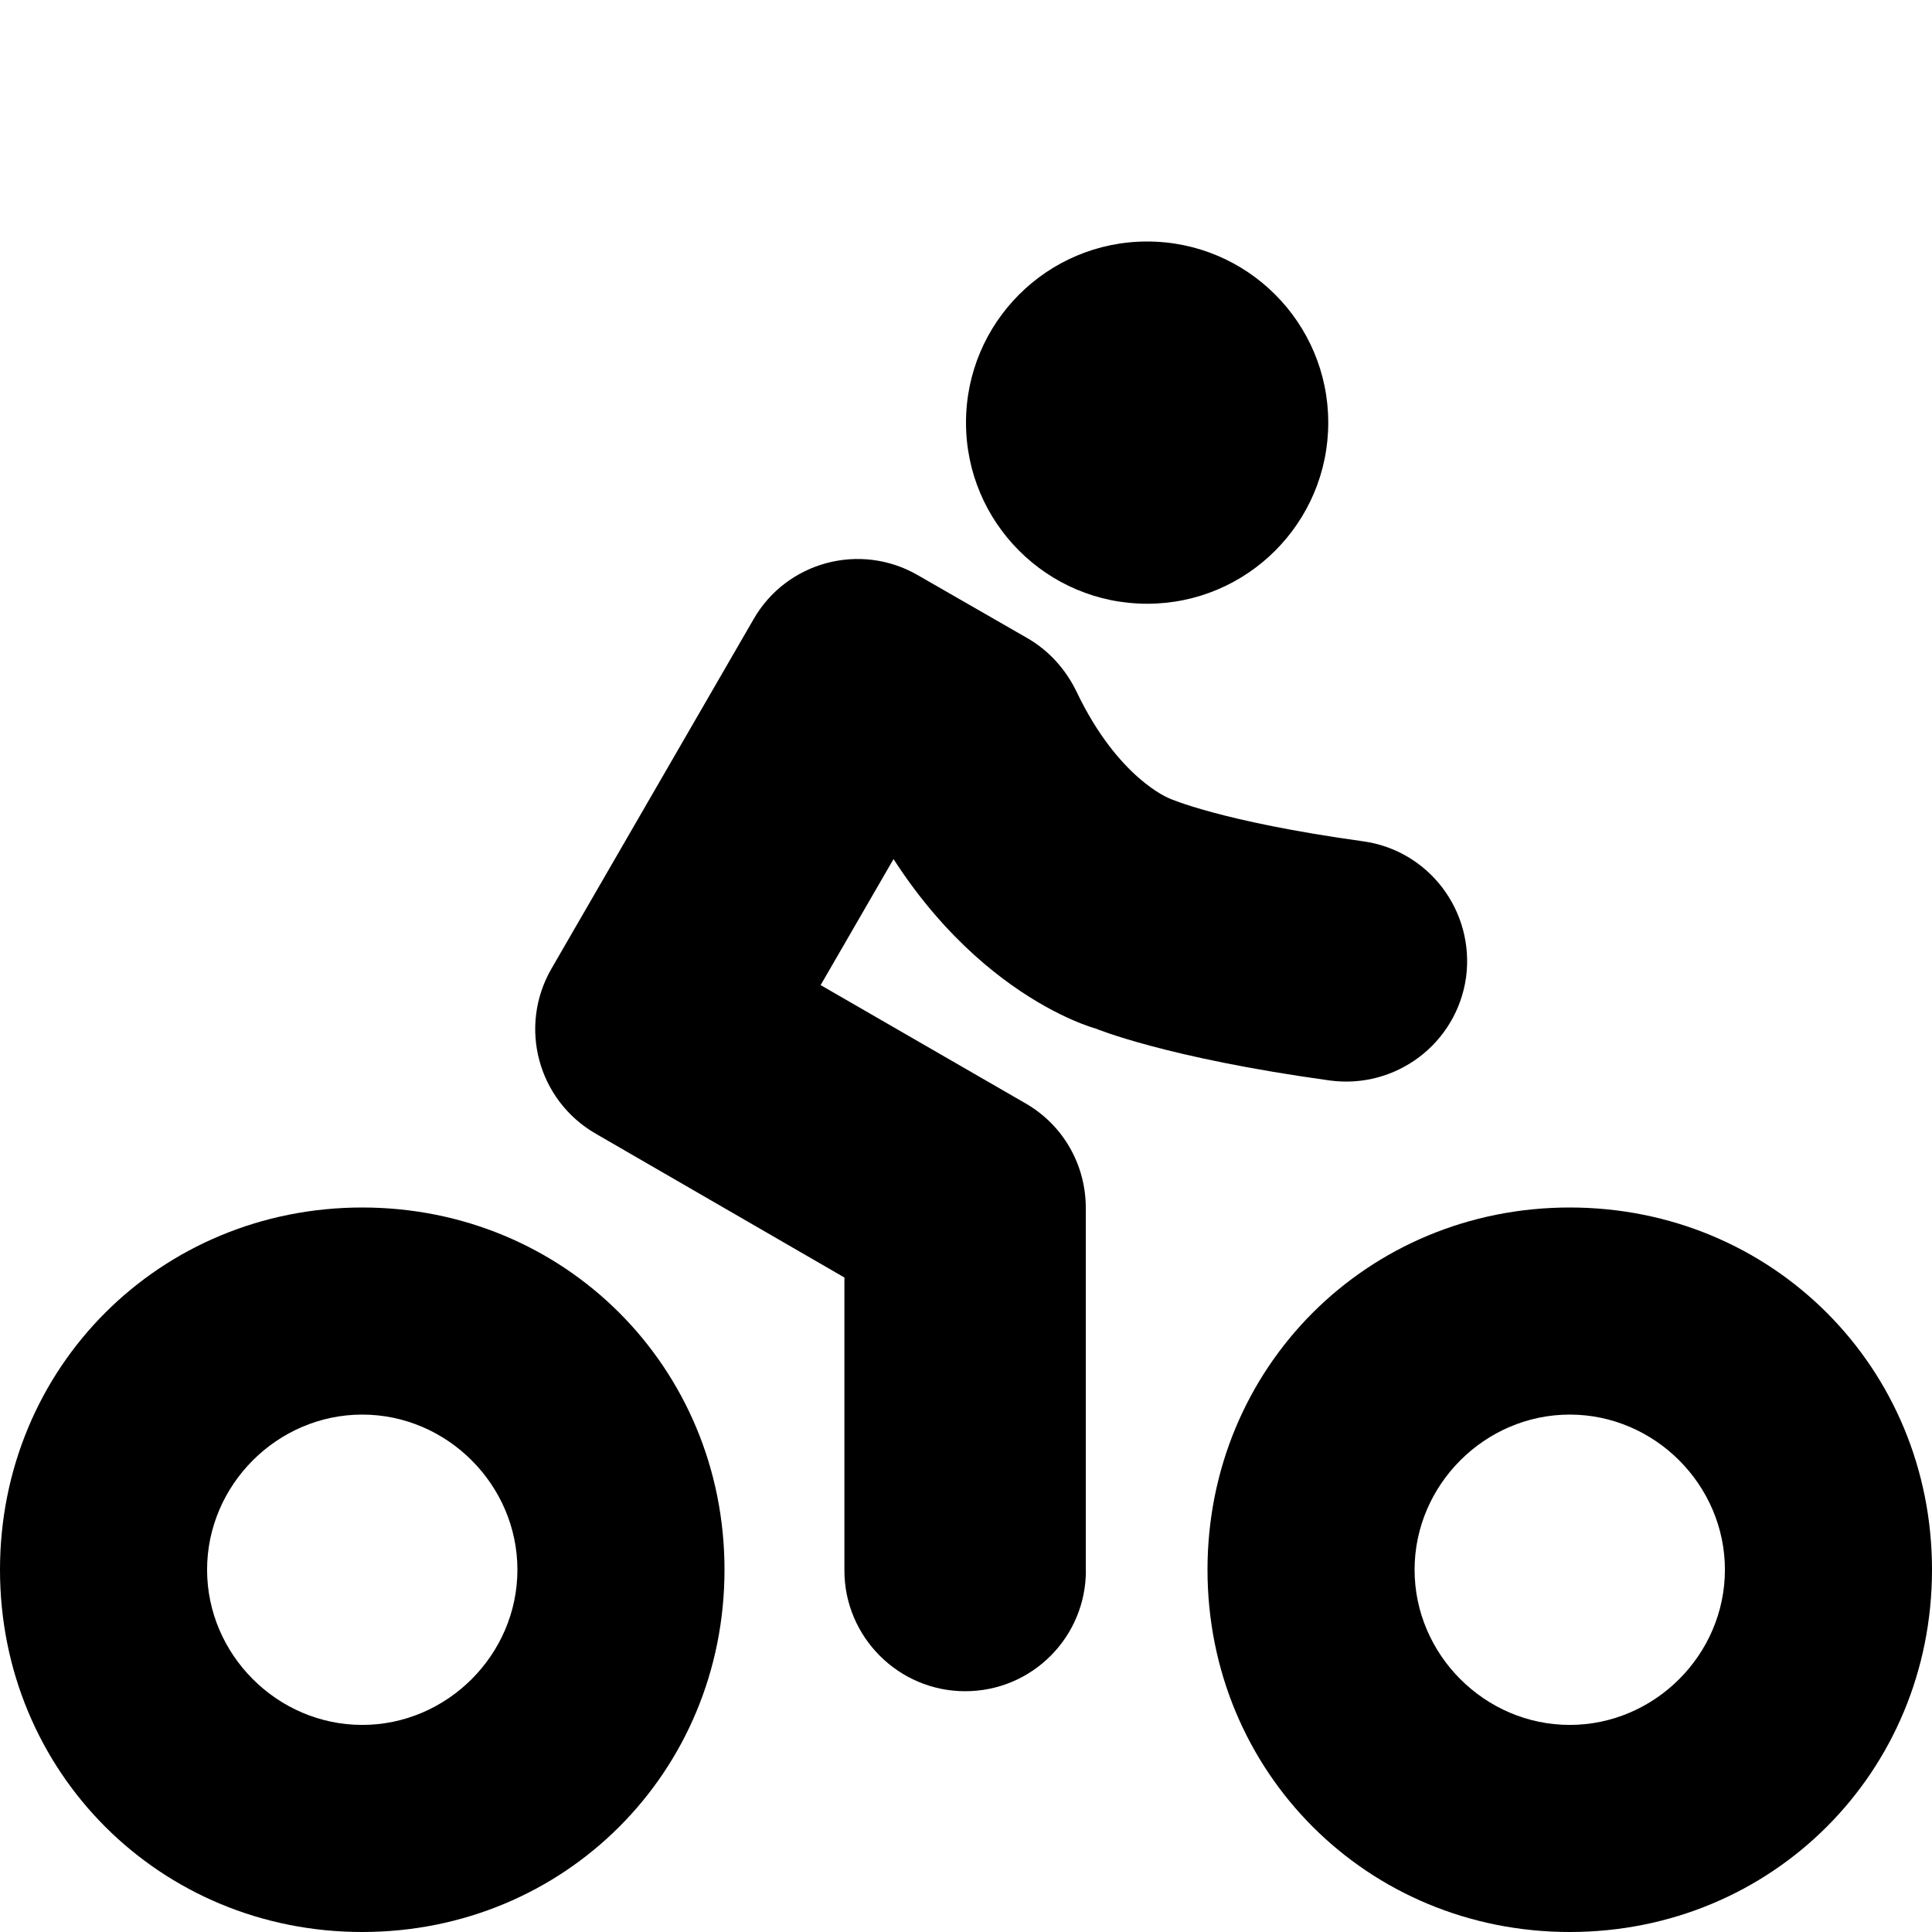 <?xml version="1.0" encoding="UTF-8"?>
<svg xmlns="http://www.w3.org/2000/svg" xmlns:xlink="http://www.w3.org/1999/xlink" height="16px" viewBox="0 0 16 16" width="16px"><filter id="a" height="100%" width="100%" x="0%" y="0%"><feColorMatrix color-interpolation-filters="sRGB" values="0 0 0 0 1 0 0 0 0 1 0 0 0 0 1 0 0 0 1 0"/></filter><mask id="b"><g filter="url(#a)"><path d="m -1.6 -1.6 h 19.2 v 19.2 h -19.2 z" fill-opacity="0.5"/></g></mask><clipPath id="c"><path d="m 0 0 h 1600 v 1200 h -1600 z"/></clipPath><mask id="d"><g filter="url(#a)"><path d="m -1.6 -1.6 h 19.2 v 19.2 h -19.2 z" fill-opacity="0.7"/></g></mask><clipPath id="e"><path d="m 0 0 h 1600 v 1200 h -1600 z"/></clipPath><mask id="f"><g filter="url(#a)"><path d="m -1.6 -1.6 h 19.2 v 19.2 h -19.2 z" fill-opacity="0.35"/></g></mask><clipPath id="g"><path d="m 0 0 h 1600 v 1200 h -1600 z"/></clipPath><path d="m 9.5 2 c -0.828 0 -1.5 0.672 -1.5 1.5 s 0.672 1.5 1.5 1.5 s 1.5 -0.672 1.5 -1.5 s -0.672 -1.5 -1.5 -1.5 z m 0 0"/><path d="m 4.285 13 c 0 0.703 -0.582 1.285 -1.285 1.285 s -1.285 -0.582 -1.285 -1.285 s 0.582 -1.285 1.285 -1.285 s 1.285 0.582 1.285 1.285 z m -4.285 0 c 0 1.676 1.324 3 3 3 s 3 -1.324 3 -3 s -1.324 -3 -3 -3 s -3 1.324 -3 3 z m 0 0"/><path d="m 8.992 13.008 v -3.004 c 0 -0.359 -0.188 -0.688 -0.5 -0.867 l -2.559 -1.477 l 0.363 1.363 l 1.672 -2.891 l -1.367 0.363 l 0.91 0.527 l -0.406 -0.438 c 0.773 1.621 1.969 1.934 1.969 1.934 s 0.578 0.242 1.938 0.43 c 0.547 0.074 1.051 -0.305 1.129 -0.852 c 0.074 -0.551 -0.309 -1.055 -0.855 -1.129 c -1.18 -0.164 -1.602 -0.355 -1.602 -0.355 s -0.426 -0.164 -0.77 -0.887 c -0.09 -0.184 -0.227 -0.336 -0.402 -0.438 l -0.91 -0.523 c -0.477 -0.277 -1.09 -0.113 -1.363 0.367 l -1.672 2.891 c -0.277 0.48 -0.113 1.09 0.367 1.367 l 2.559 1.48 l -0.5 -0.867 v 3.004 c 0 0.551 0.449 1 1 1 c 0.555 0 1 -0.449 1 -1 z m 0 0"/><path d="m 14.285 13 c 0 0.703 -0.582 1.285 -1.285 1.285 s -1.285 -0.582 -1.285 -1.285 s 0.582 -1.285 1.285 -1.285 s 1.285 0.582 1.285 1.285 z m -4.285 0 c 0 1.676 1.324 3 3 3 s 3 -1.324 3 -3 s -1.324 -3 -3 -3 s -3 1.324 -3 3 z m 0 0"/><g mask="url(#b)"><g clip-path="url(#c)" transform="matrix(1 0 0 1 -600 -120)"><path d="m 550 182 c -0.352 0.004 -0.695 0.102 -1 0.281 v 3.438 c 0.305 0.18 0.648 0.277 1 0.281 c 1.105 0 2 -0.895 2 -2 s -0.895 -2 -2 -2 z m 0 5 c -0.34 0 -0.68 0.059 -1 0.176 v 6.824 h 4 v -4 c 0 -1.656 -1.344 -3 -3 -3 z m 0 0"/></g></g><g mask="url(#d)"><g clip-path="url(#e)" transform="matrix(1 0 0 1 -600 -120)"><path d="m 569 182 v 4 c 1.105 0 2 -0.895 2 -2 s -0.895 -2 -2 -2 z m 0 5 v 7 h 3 v -4 c 0 -1.656 -1.344 -3 -3 -3 z m 0 0"/></g></g><g mask="url(#f)"><g clip-path="url(#g)" transform="matrix(1 0 0 1 -600 -120)"><path d="m 573 182.27 v 3.449 c 0.613 -0.355 0.996 -1.008 1 -1.719 c 0 -0.715 -0.383 -1.375 -1 -1.73 z m 0 4.906 v 6.824 h 2 v -4 c 0 -1.27 -0.801 -2.402 -2 -2.824 z m 0 0"/></g></g></svg>
